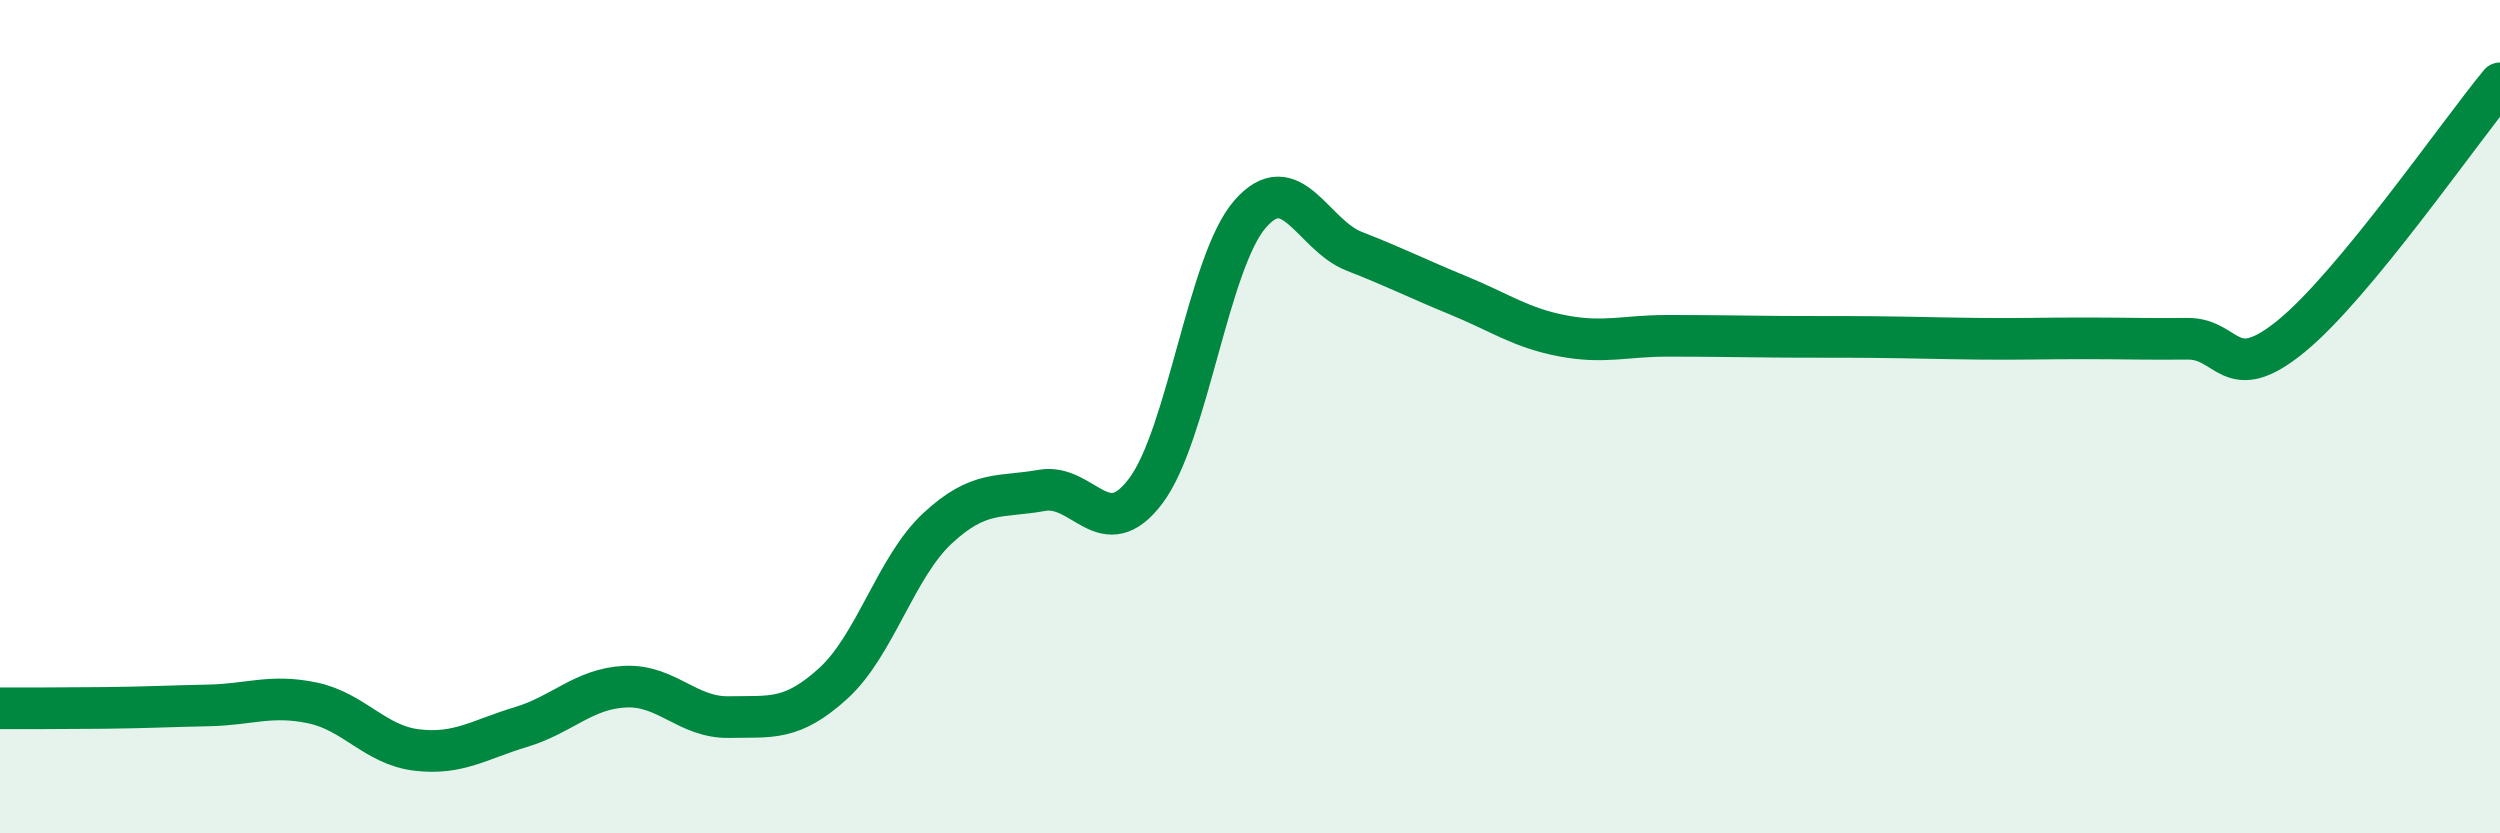
    <svg width="60" height="20" viewBox="0 0 60 20" xmlns="http://www.w3.org/2000/svg">
      <path
        d="M 0,17 C 0.5,17 1.5,17 2.5,16.99 C 3.5,16.98 4,16.95 5,16.93 C 6,16.91 6.5,16.66 7.5,16.87 C 8.5,17.08 9,17.88 10,18 C 11,18.12 11.5,17.75 12.5,17.45 C 13.5,17.15 14,16.53 15,16.48 C 16,16.43 16.5,17.23 17.5,17.21 C 18.5,17.19 19,17.31 20,16.4 C 21,15.49 21.5,13.61 22.5,12.68 C 23.5,11.75 24,11.95 25,11.77 C 26,11.59 26.5,13.11 27.5,11.78 C 28.5,10.45 29,6.29 30,5.14 C 31,3.99 31.5,5.64 32.5,6.03 C 33.5,6.42 34,6.68 35,7.09 C 36,7.5 36.5,7.87 37.5,8.06 C 38.5,8.25 39,8.06 40,8.06 C 41,8.06 41.5,8.07 42.5,8.08 C 43.5,8.09 44,8.08 45,8.09 C 46,8.1 46.5,8.12 47.5,8.13 C 48.5,8.14 49,8.12 50,8.12 C 51,8.12 51.5,8.14 52.5,8.13 C 53.5,8.12 53.5,9.29 55,8.06 C 56.5,6.83 59,3.21 60,2L60 20L0 20Z"
        fill="#008740"
        opacity="0.1"
        stroke-linecap="round"
        stroke-linejoin="round"
      />
      <path
        d="M 0,17 C 0.5,17 1.5,17 2.5,16.99 C 3.5,16.98 4,16.95 5,16.93 C 6,16.91 6.5,16.66 7.5,16.87 C 8.5,17.08 9,17.88 10,18 C 11,18.12 11.5,17.75 12.5,17.45 C 13.5,17.15 14,16.53 15,16.48 C 16,16.43 16.5,17.23 17.5,17.21 C 18.5,17.19 19,17.31 20,16.4 C 21,15.49 21.5,13.61 22.5,12.68 C 23.5,11.75 24,11.95 25,11.77 C 26,11.59 26.5,13.11 27.5,11.78 C 28.5,10.45 29,6.29 30,5.14 C 31,3.99 31.5,5.64 32.5,6.03 C 33.5,6.42 34,6.68 35,7.09 C 36,7.5 36.5,7.87 37.5,8.06 C 38.5,8.25 39,8.06 40,8.06 C 41,8.06 41.5,8.07 42.5,8.08 C 43.5,8.09 44,8.08 45,8.09 C 46,8.1 46.5,8.12 47.5,8.13 C 48.5,8.14 49,8.12 50,8.12 C 51,8.12 51.5,8.14 52.5,8.13 C 53.5,8.12 53.5,9.29 55,8.06 C 56.5,6.83 59,3.21 60,2"
        stroke="#008740"
        stroke-width="1"
        fill="none"
        stroke-linecap="round"
        stroke-linejoin="round"
      />
    </svg>
  